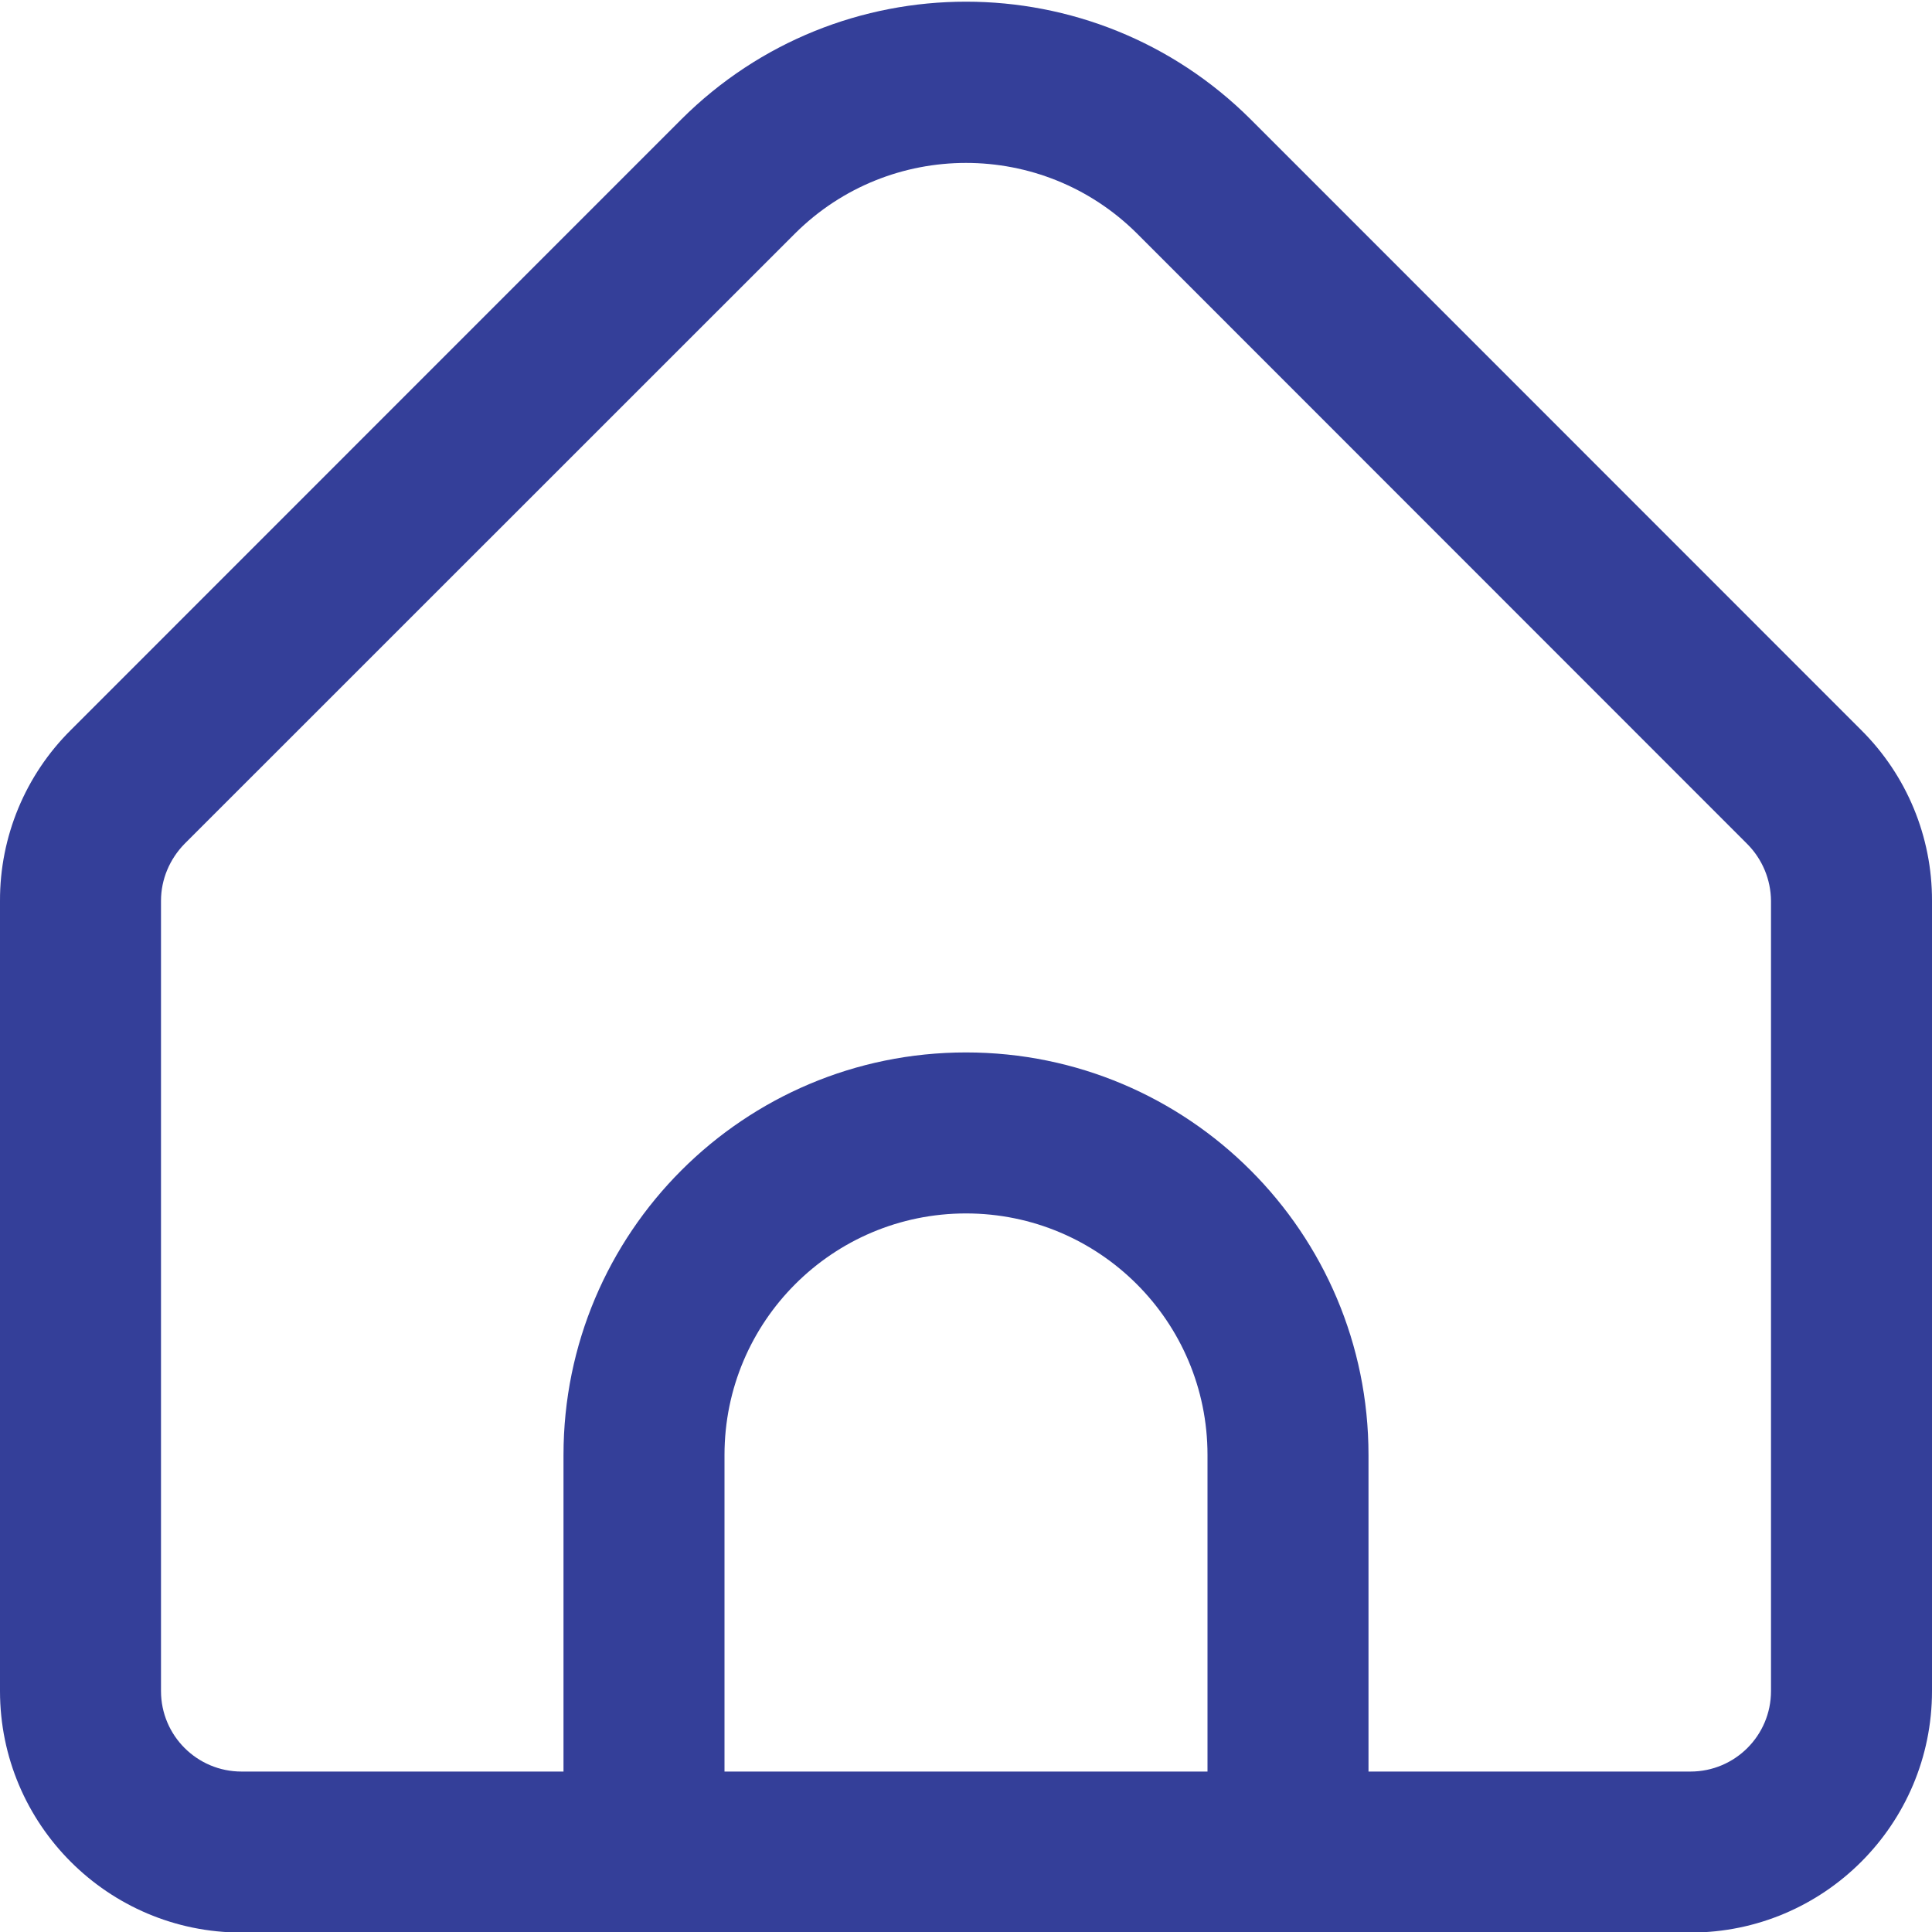 <?xml version="1.0" encoding="UTF-8"?>
<svg xmlns="http://www.w3.org/2000/svg" xmlns:xlink="http://www.w3.org/1999/xlink" width="42px" height="42px" viewBox="0 0 42 42" version="1.1">
<g id="surface1">
<path style=" stroke:none;fill-rule:nonzero;fill:rgb(20.392%,24.706%,60%);fill-opacity:1;" d="M 40.461 15.871 L 27.188 2.594 C 23.766 -0.816 18.234 -0.816 14.812 2.594 L 1.539 15.871 C 0.551 16.852 -0.004 18.188 0 19.582 L 0 36.762 C 0 39.66 2.352 42.012 5.25 42.012 L 36.75 42.012 C 39.648 42.012 42 39.66 42 36.762 L 42 19.582 C 42.004 18.188 41.449 16.852 40.461 15.871 Z M 26.25 38.512 L 15.75 38.512 L 15.75 31.629 C 15.75 28.727 18.102 26.379 21 26.379 C 23.898 26.379 26.25 28.727 26.25 31.629 Z M 38.5 36.762 C 38.5 37.73 37.715 38.512 36.75 38.512 L 29.75 38.512 L 29.75 31.629 C 29.75 26.797 25.832 22.879 21 22.879 C 16.168 22.879 12.25 26.797 12.25 31.629 L 12.25 38.512 L 5.25 38.512 C 4.285 38.512 3.5 37.73 3.5 36.762 L 3.5 19.582 C 3.5 19.117 3.688 18.676 4.012 18.344 L 17.285 5.074 C 19.34 3.031 22.66 3.031 24.715 5.074 L 37.988 18.352 C 38.312 18.68 38.496 19.121 38.5 19.582 Z M 38.5 36.762 "/>
</g>
</svg>
